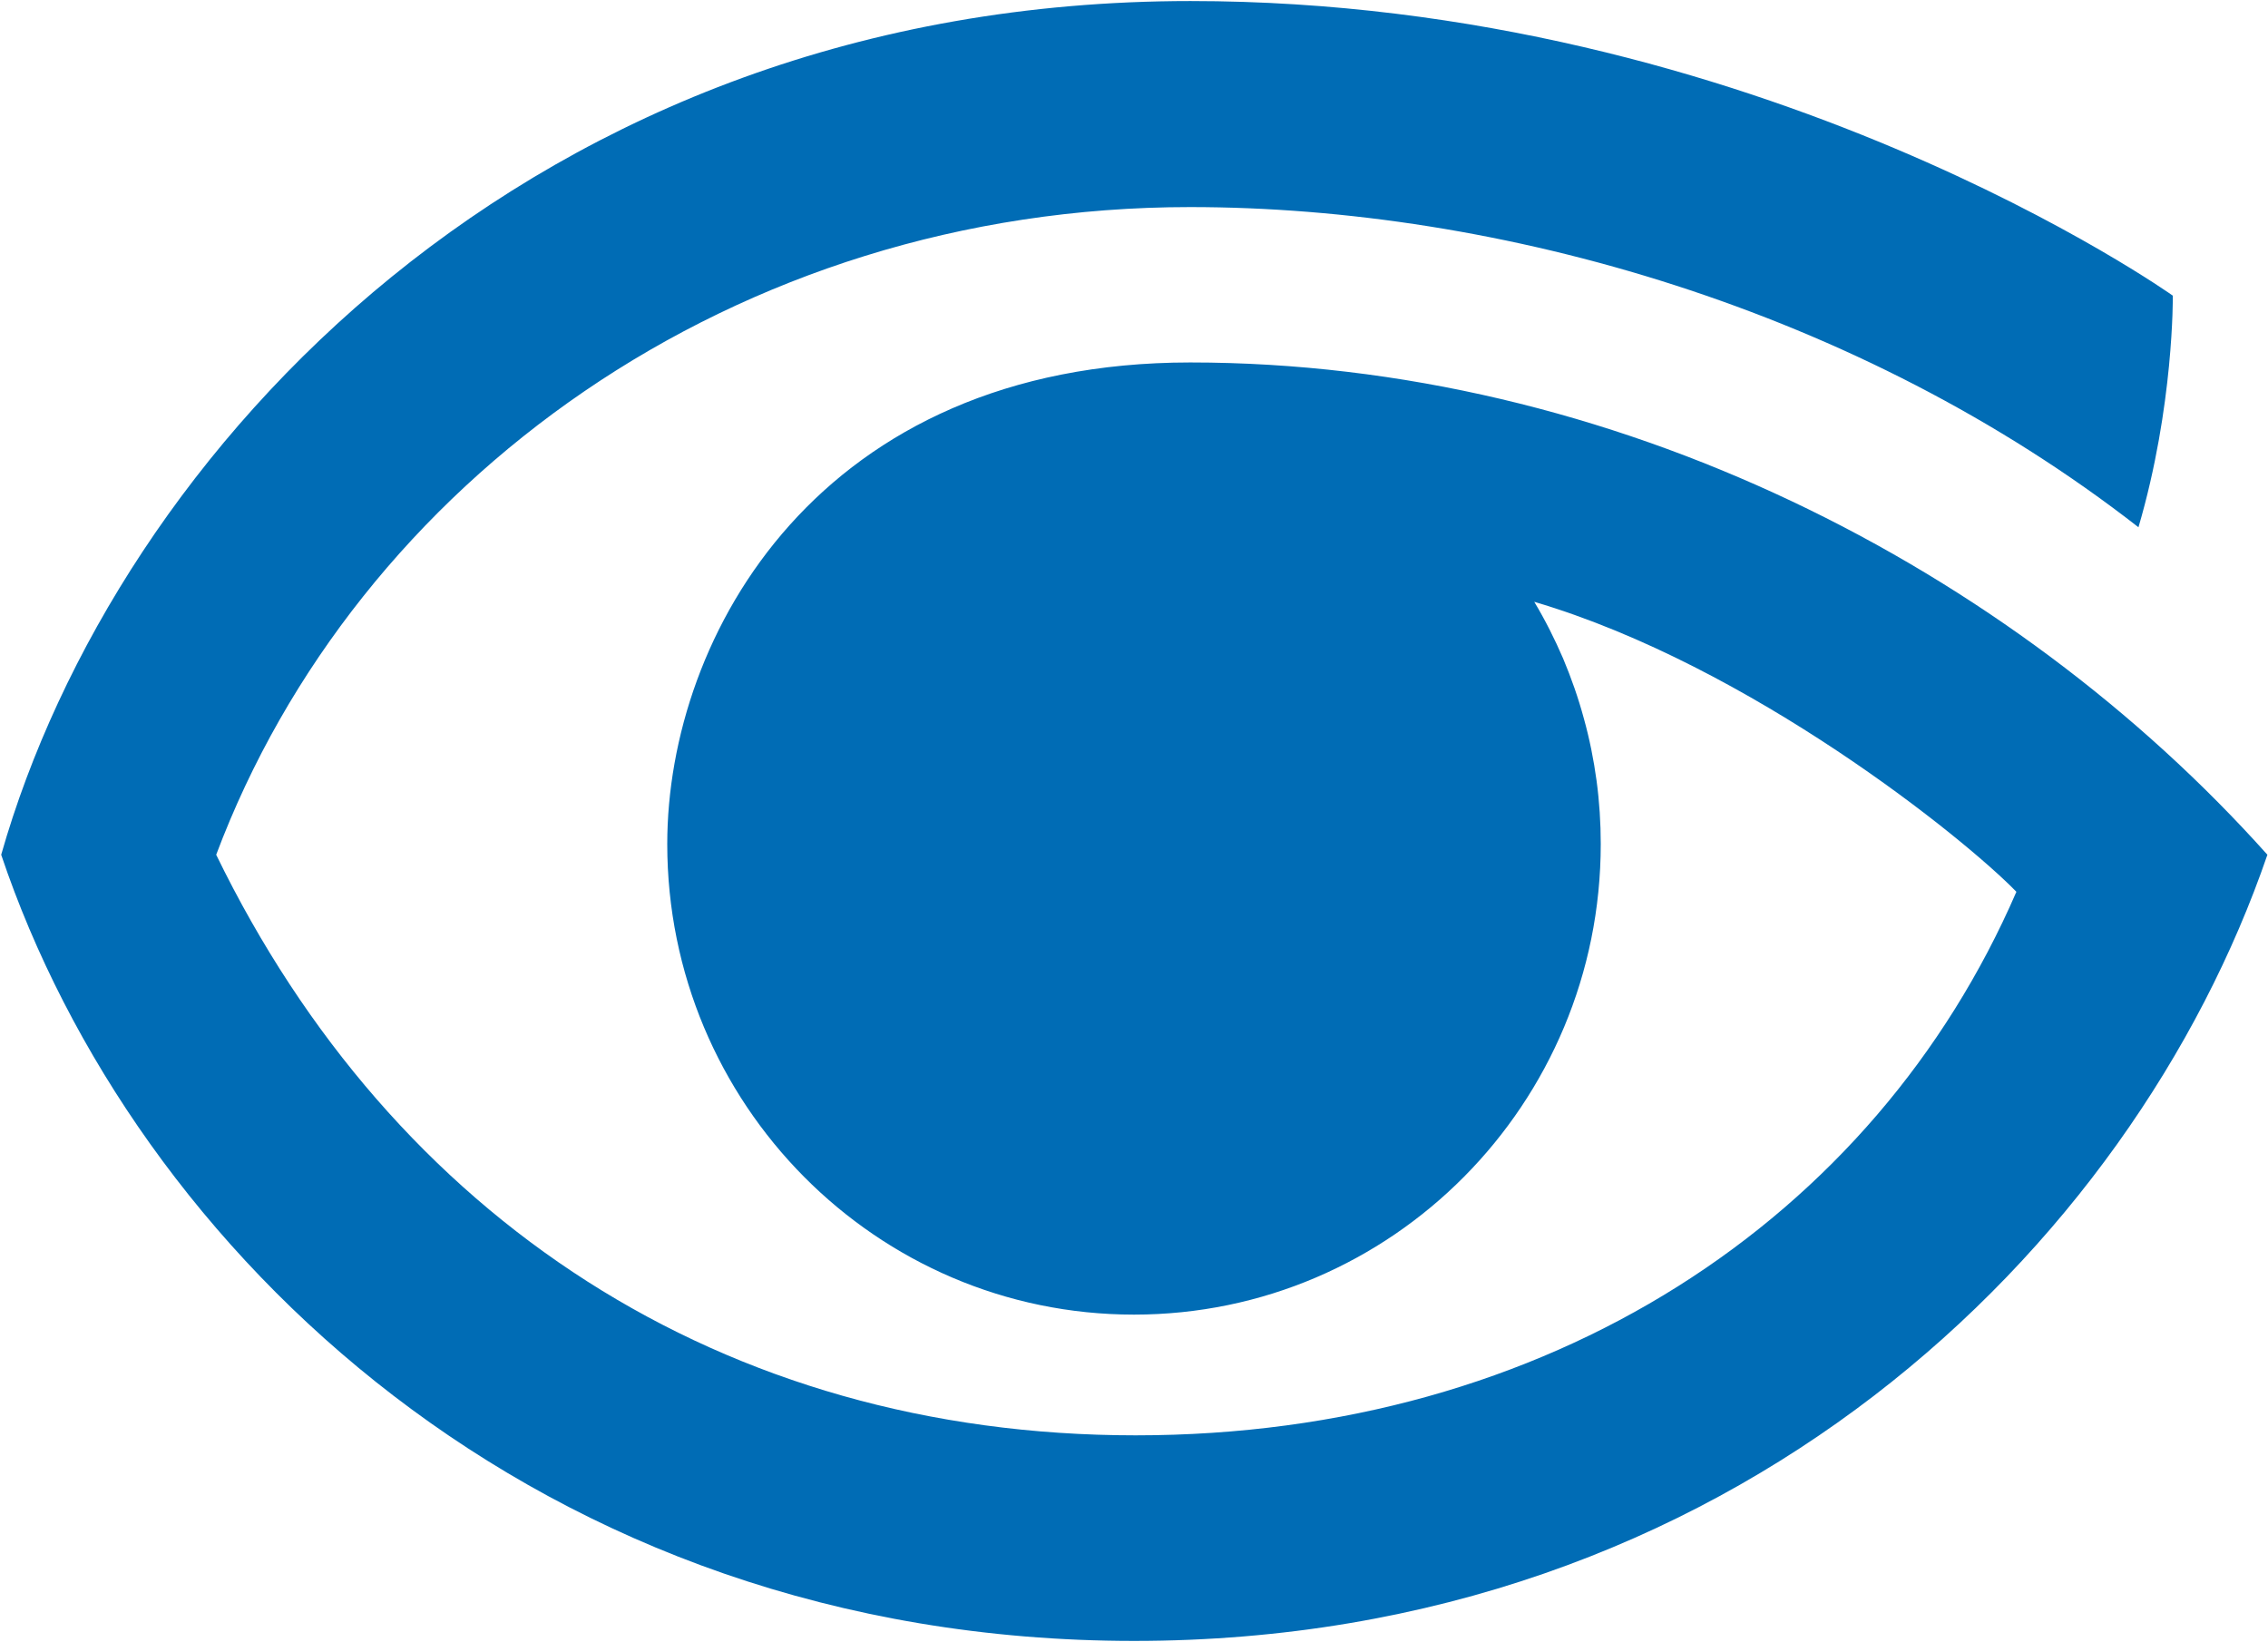 <svg version="1.2" xmlns="http://www.w3.org/2000/svg" viewBox="0 0 1518 1099" width="1518" height="1099">
	<title>lindblad-svg</title>
	<style>
		.s0 { fill: #006cb5 } 
	</style>
	<g id="Layer">
		<path id="Layer" fill-rule="evenodd" class="s0" d="m1517.6 572.1c-90.6 264.1-358.9 526.2-758.5 526.2-399.6 0-669.5-262.2-758.3-526.2 76.9-269.8 354.9-571.4 796-571.4 380.3 0 657.5 197.2 657.5 197.2 0 0 0.8 74-23 155-187.5-146.1-427.8-214.3-634.7-214.3-305.5 0-558.2 184.1-651.9 433.5 118.4 243.4 338.8 388.6 615.4 388.6 276.6 0 494.5-144.5 589.5-363.8-34.1-35.2-177.7-151.3-322.7-194.1 7.3 12.2 13.7 24.9 19.3 37.9 5.5 13.1 10.2 26.5 13.9 40.2 3.8 13.6 6.6 27.6 8.5 41.6 1.9 14.1 2.8 28.2 2.8 42.4 0 173.9-139.8 315-312.4 315-172.5 0-312.4-141.1-312.4-315 0-139.9 102.2-322.3 350-322.3 283 0 549 137.2 721 329.5z"/>
	</g>
</svg>